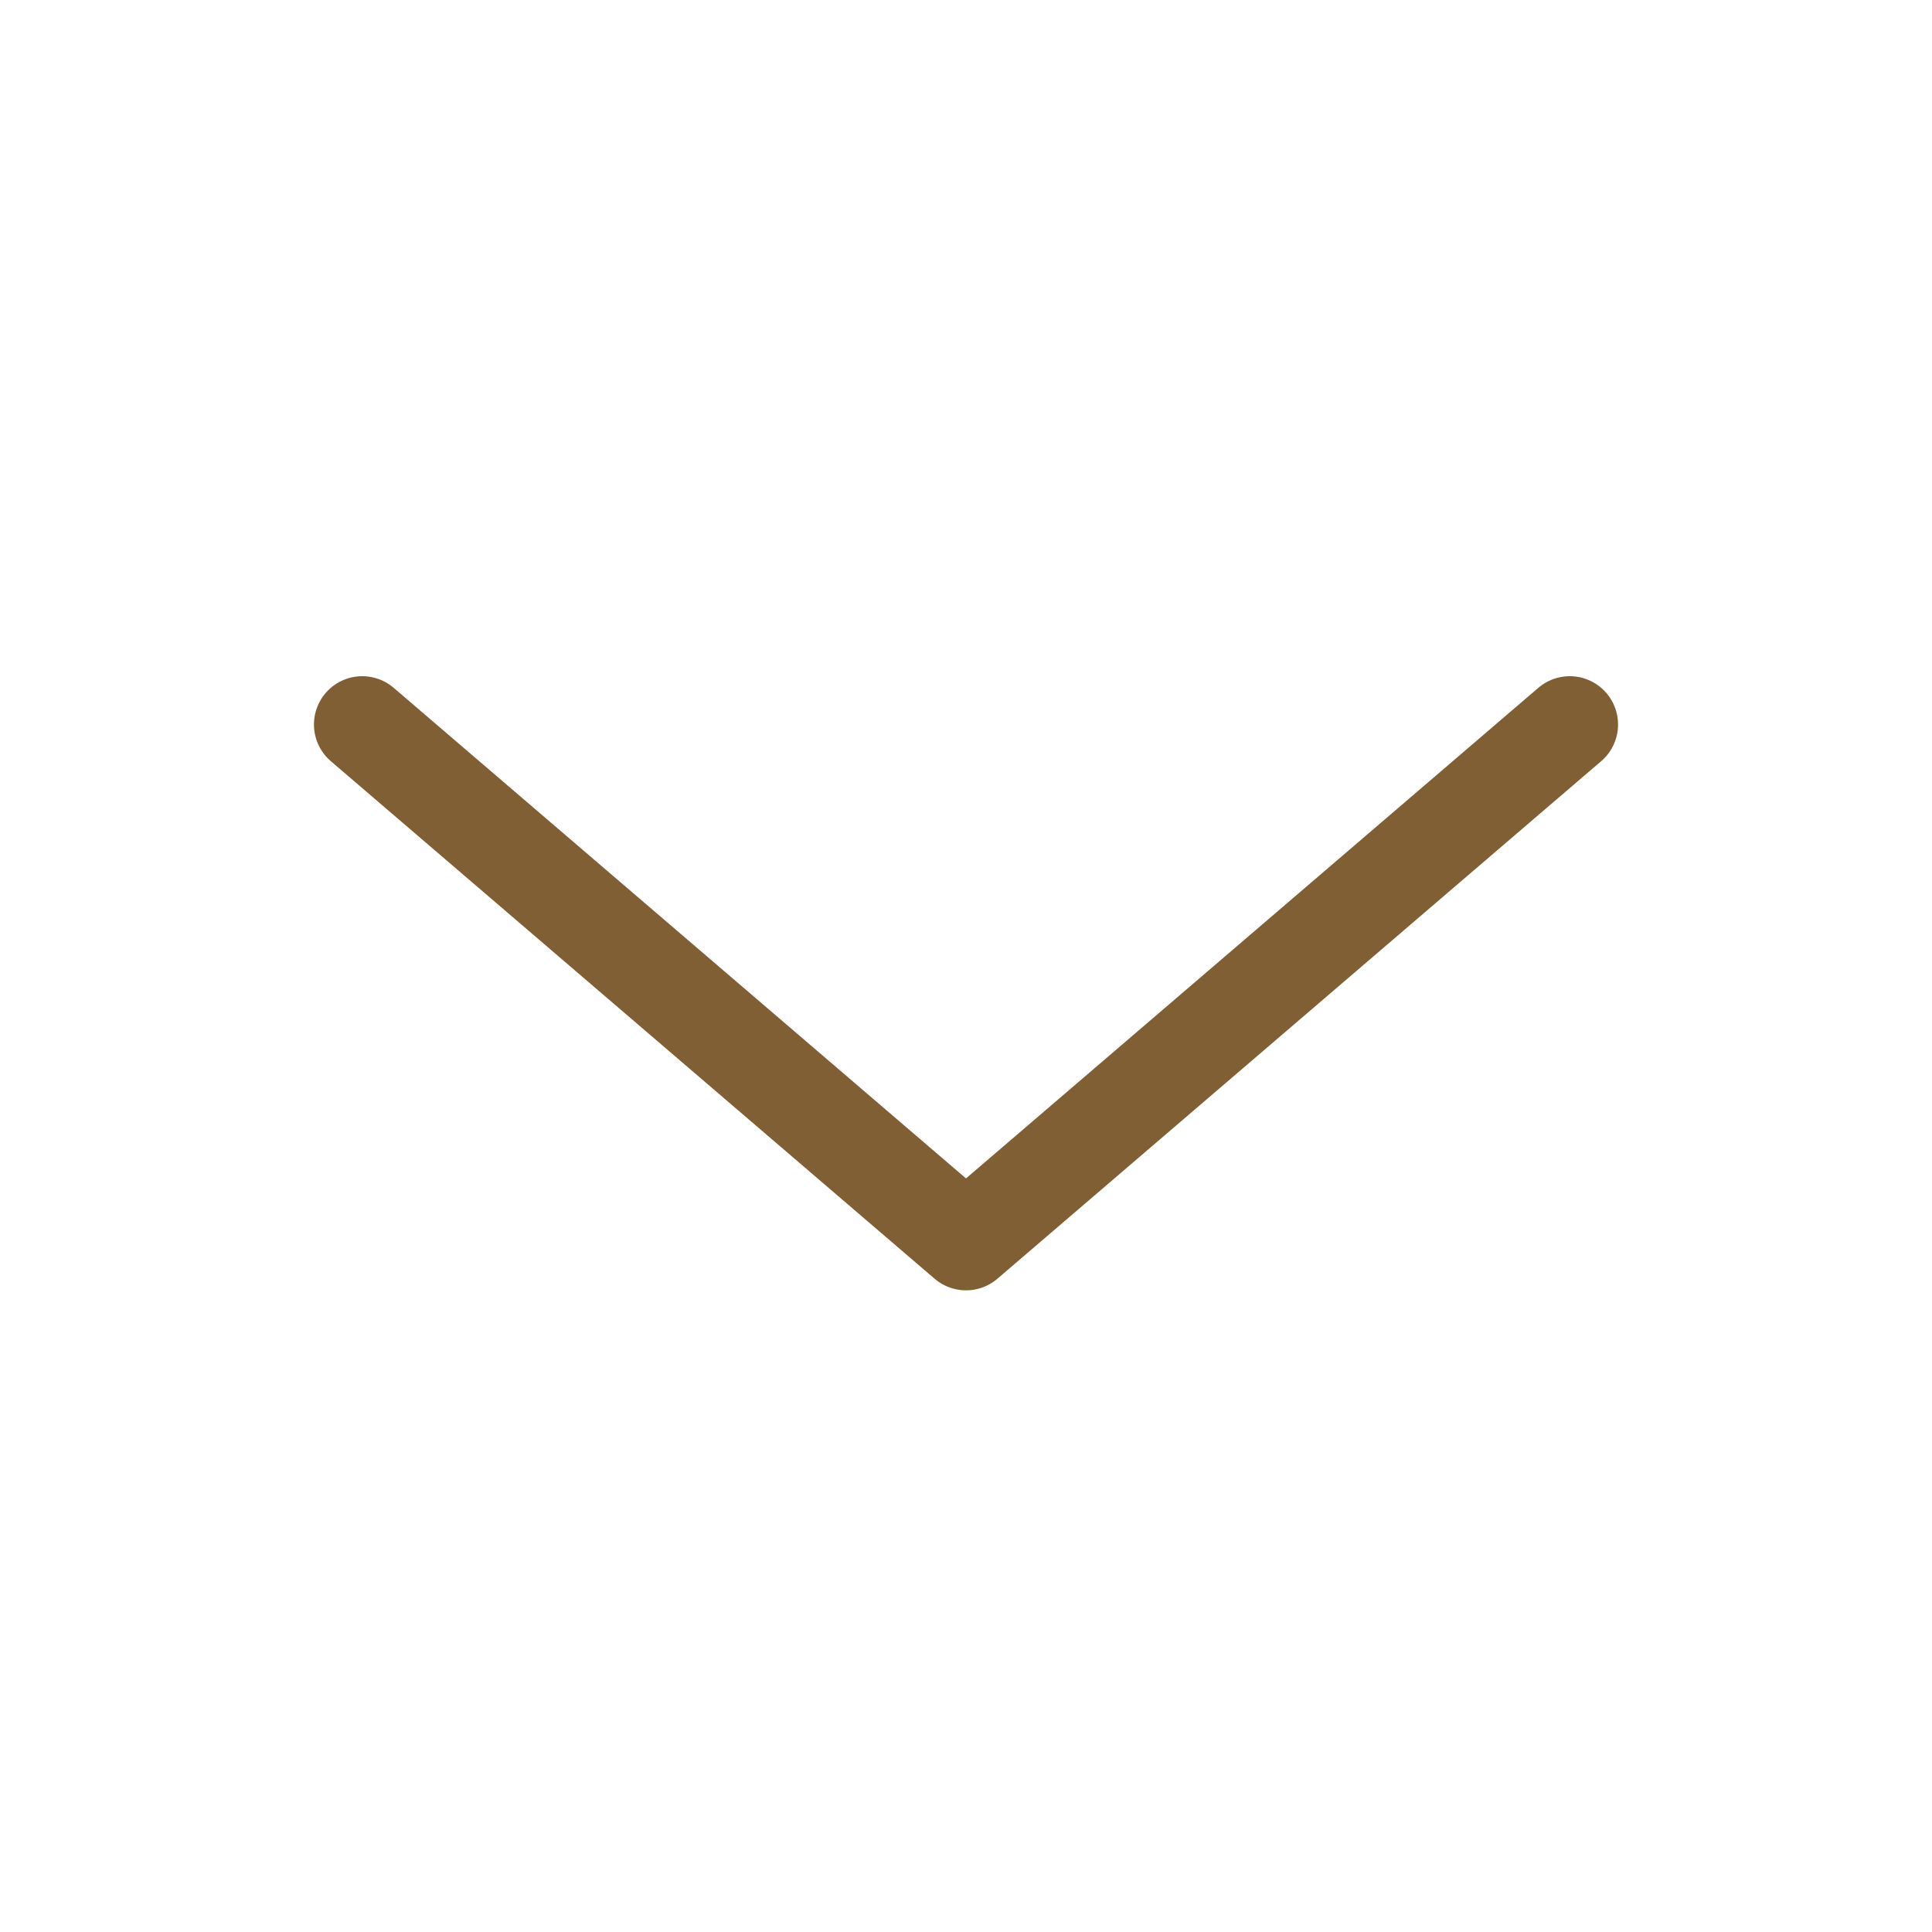 <svg xmlns="http://www.w3.org/2000/svg" width="16" height="16" viewBox="0 0 16 16" fill="none"><g id="Icons"><path id="Vector" d="M13 6L8 10.286L3 6" stroke="#815F35" stroke-width="0.8" stroke-linecap="round" stroke-linejoin="round"></path></g></svg>